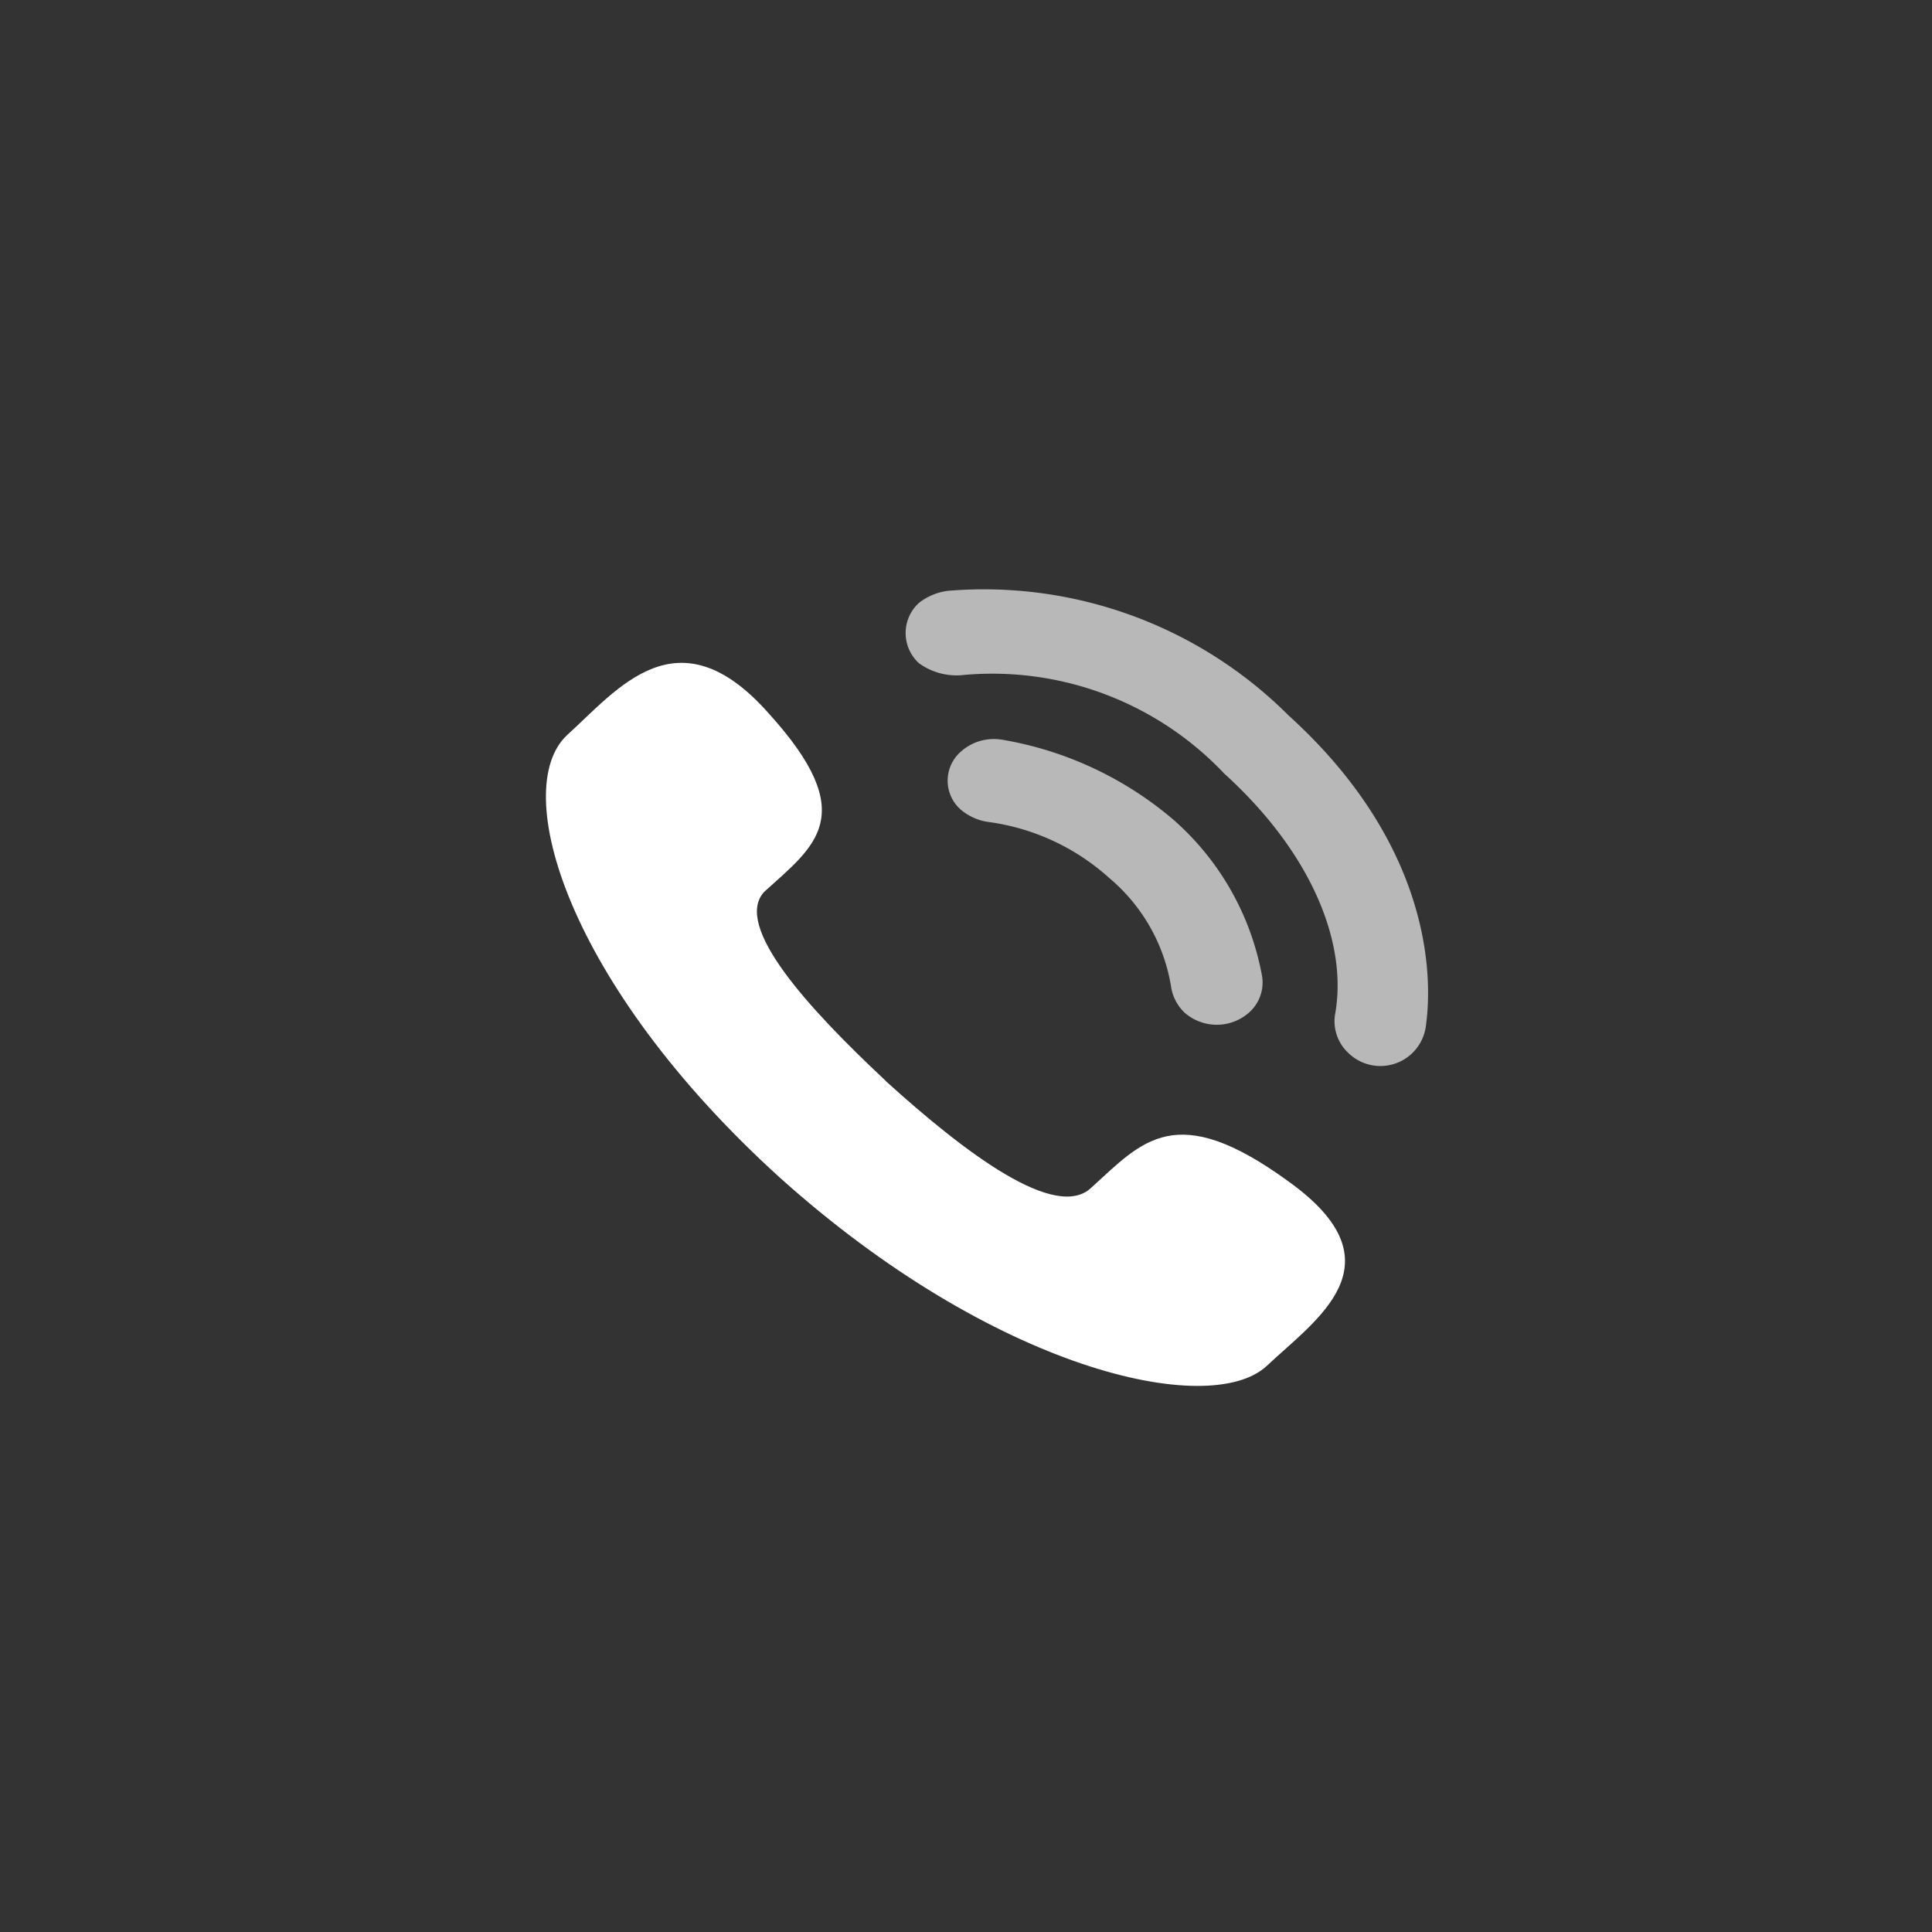 <svg xmlns="http://www.w3.org/2000/svg" width="46" height="46" viewBox="0 0 46 46">
  <rect x="0" y="0" width="46" height="46" fill="#333333" stroke="none"/>
  <defs>
    <style>
      .cls-1, .cls-2 {
        fill: #fff;
        fill-rule: evenodd;
      }

      .cls-1 {
        opacity: 0.65;
      }
    </style>
  </defs>
  <path id="形状_932" data-name="形状 932" class="cls-1" d="M23.828,17.608a1.172,1.172,0,0,0-.949.287,0.917,0.917,0,0,0-.06,1.328l0.039,0.038,0.022,0.02a1.3,1.3,0,0,0,.633.287,5.354,5.354,0,0,1,2.9,1.339,4.269,4.269,0,0,1,1.477,2.631,1.081,1.081,0,0,0,.316.574,1.161,1.161,0,0,0,1.529,0,0.954,0.954,0,0,0,.316-0.861,6.5,6.5,0,0,0-2.109-3.731,8.451,8.451,0,0,0-4.112-1.913h0Zm5.323,0.813c2.056,1.865,2.951,4.018,2.635,5.74a1.031,1.031,0,0,0,.317.909,1.092,1.092,0,0,0,1.844-.622c0.211-1.483-.053-4.5-3.267-7.414a10.262,10.262,0,0,0-8.116-2.966,1.4,1.4,0,0,0-.685.287,0.972,0.972,0,0,0,0,1.435,1.522,1.522,0,0,0,1,.287,7.6,7.6,0,0,1,6.272,2.344h0Z"/>
  <path id="形状_932_拷贝" data-name="形状 932 拷贝" class="cls-2" d="M21.088,25.738c1.9,1.722,4.057,3.349,4.9,2.536,1.212-1.1,2-2.105,4.691-.144,2.74,1.961.632,3.3-.527,4.4-1.37,1.244-6.482.095-11.594-4.5-5.06-4.593-6.43-9.232-5.06-10.524,1.214-1.1,2.636-2.966,4.8-.526,2.213,2.439,1.106,3.157-.106,4.257-0.738.813,1.054,2.774,2.9,4.5h0Z"/>
</svg>
